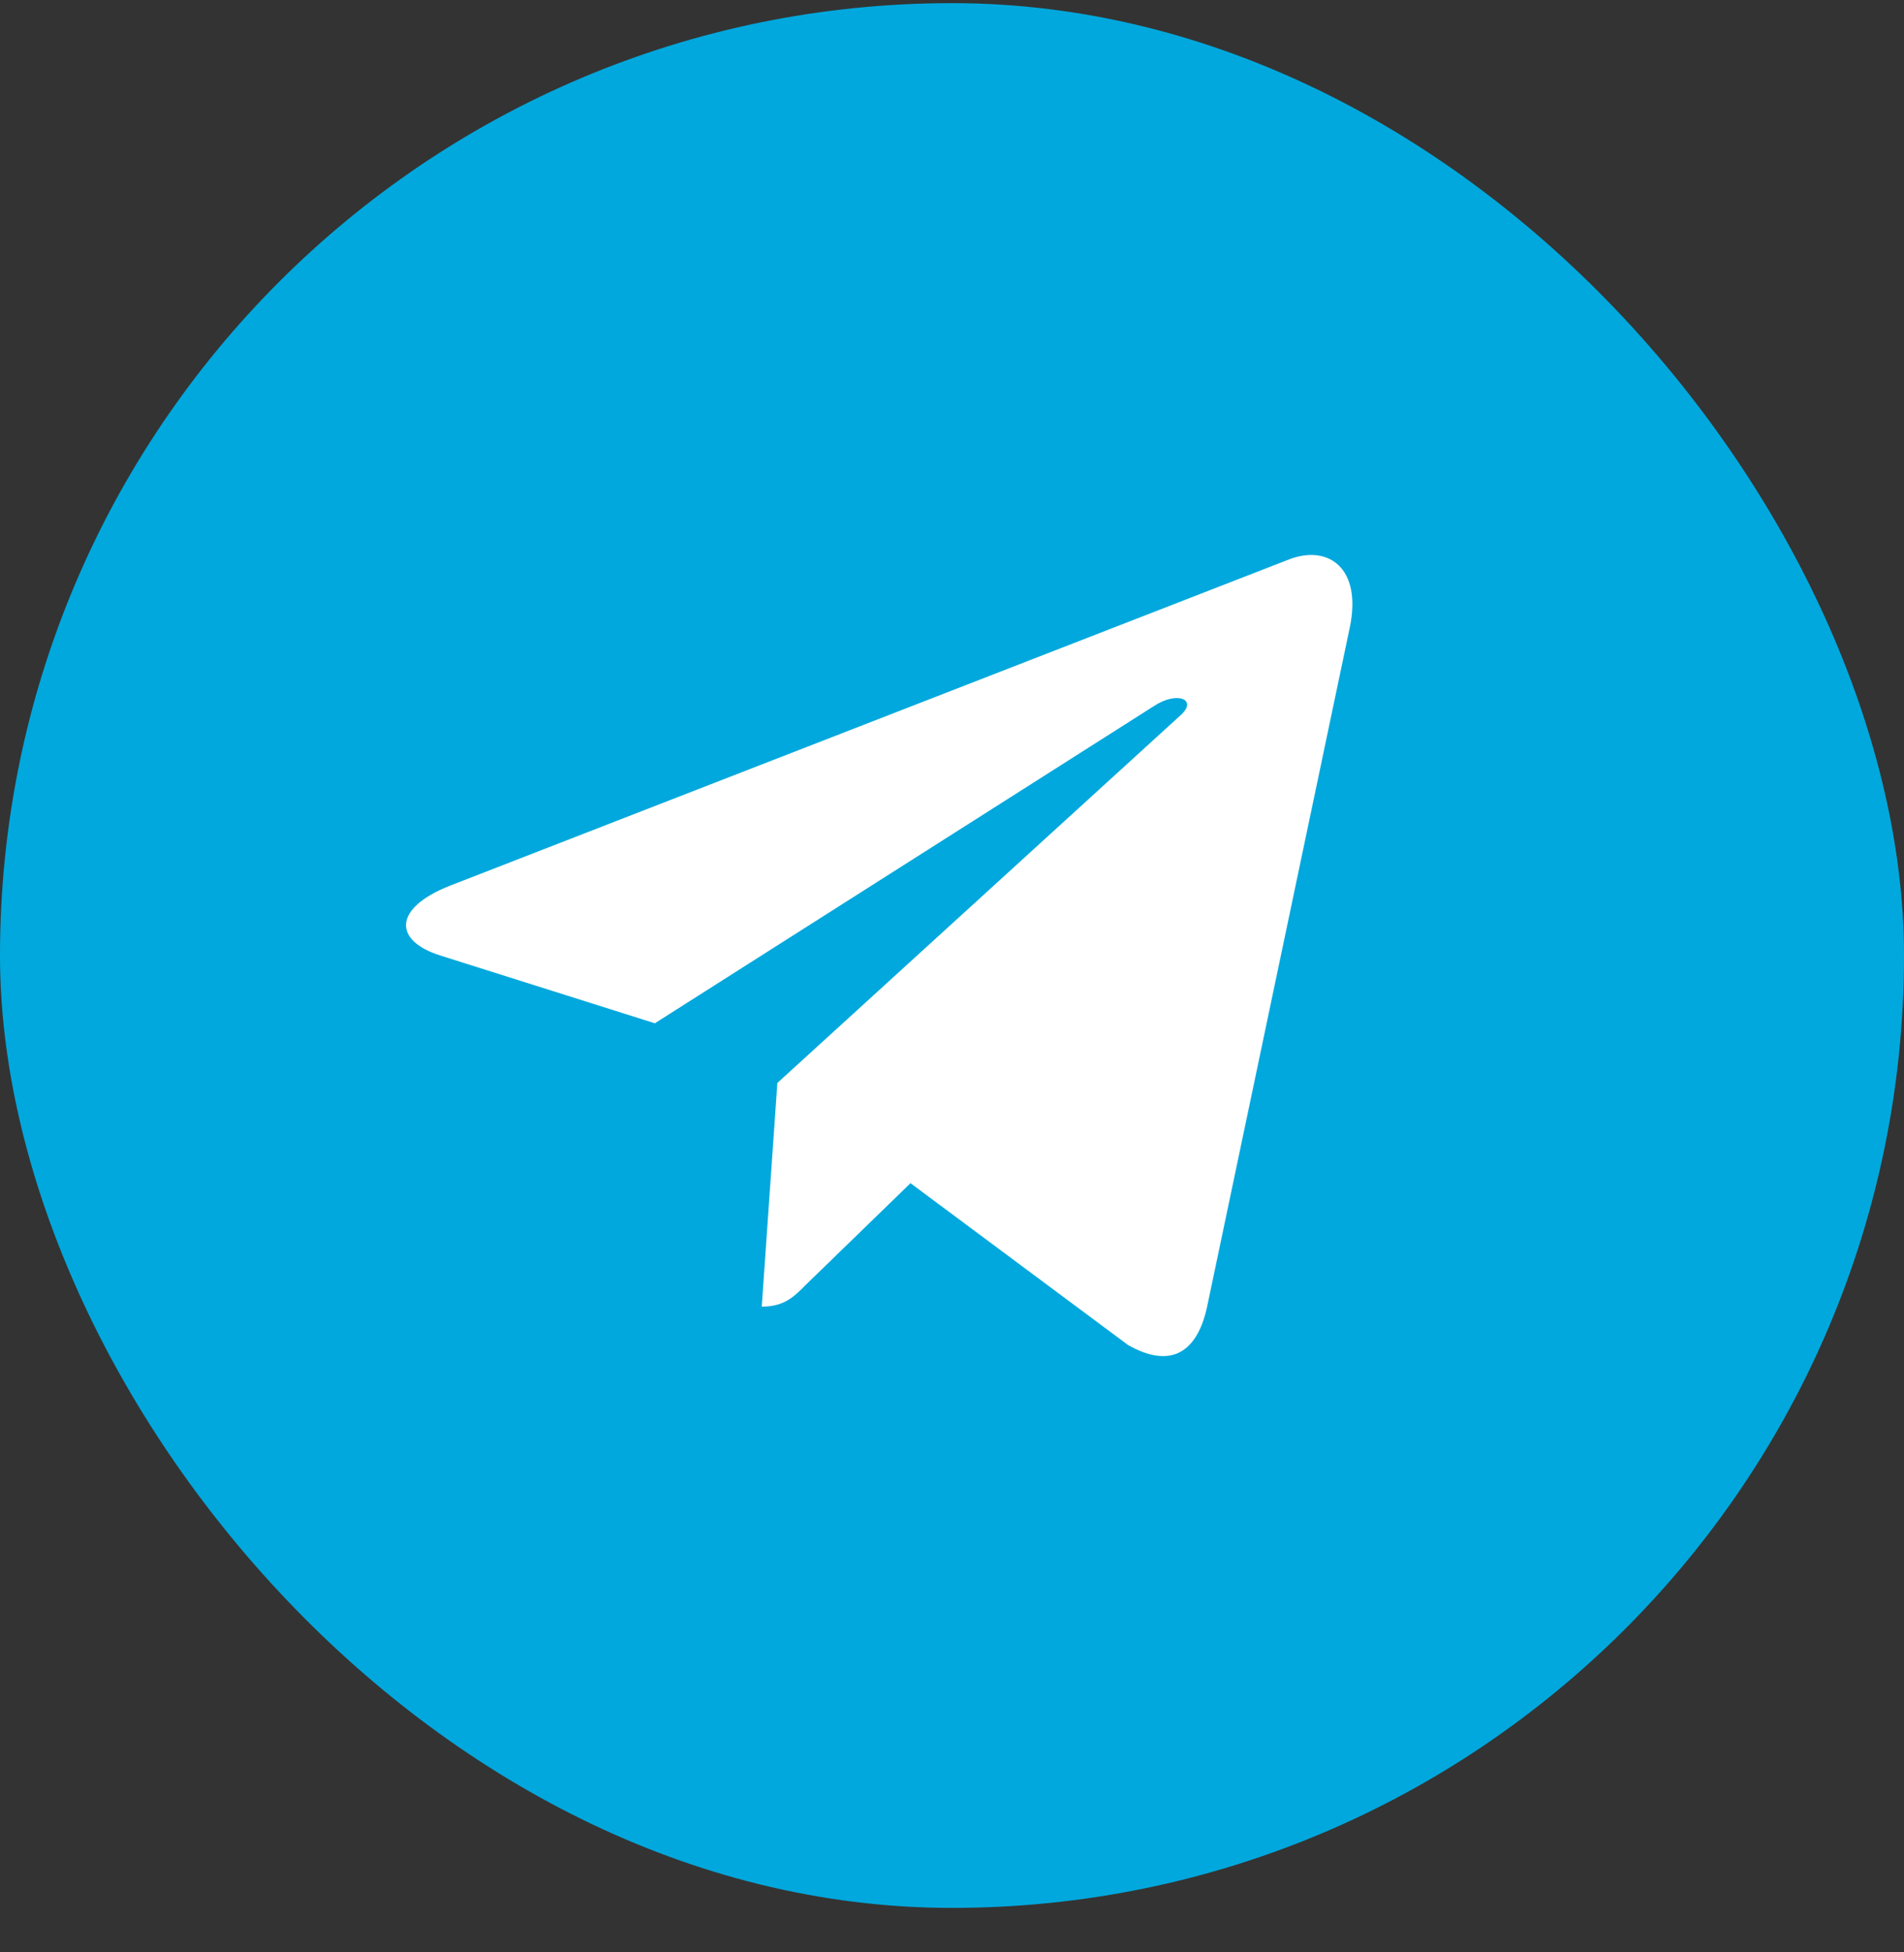 <svg width="40" height="41" viewBox="0 0 40 41" fill="none" xmlns="http://www.w3.org/2000/svg">
    <rect x="0" y="0" width="40" height="41" fill="#333333" stroke="none"/>
    <rect y="0.066" width="40" height="40" rx="20" fill="#00A8DD"/>
    <path d="M28.355 13.186L25.355 27.462C25.128 28.47 24.538 28.721 23.699 28.246L19.128 24.847L16.922 26.988C16.677 27.234 16.473 27.44 16.003 27.44L16.331 22.742L24.804 15.018C25.173 14.686 24.724 14.503 24.232 14.834L13.757 21.489L9.248 20.065C8.267 19.756 8.249 19.075 9.452 18.6L27.09 11.744C27.907 11.435 28.621 11.928 28.355 13.186Z" fill="white"/>
</svg>
